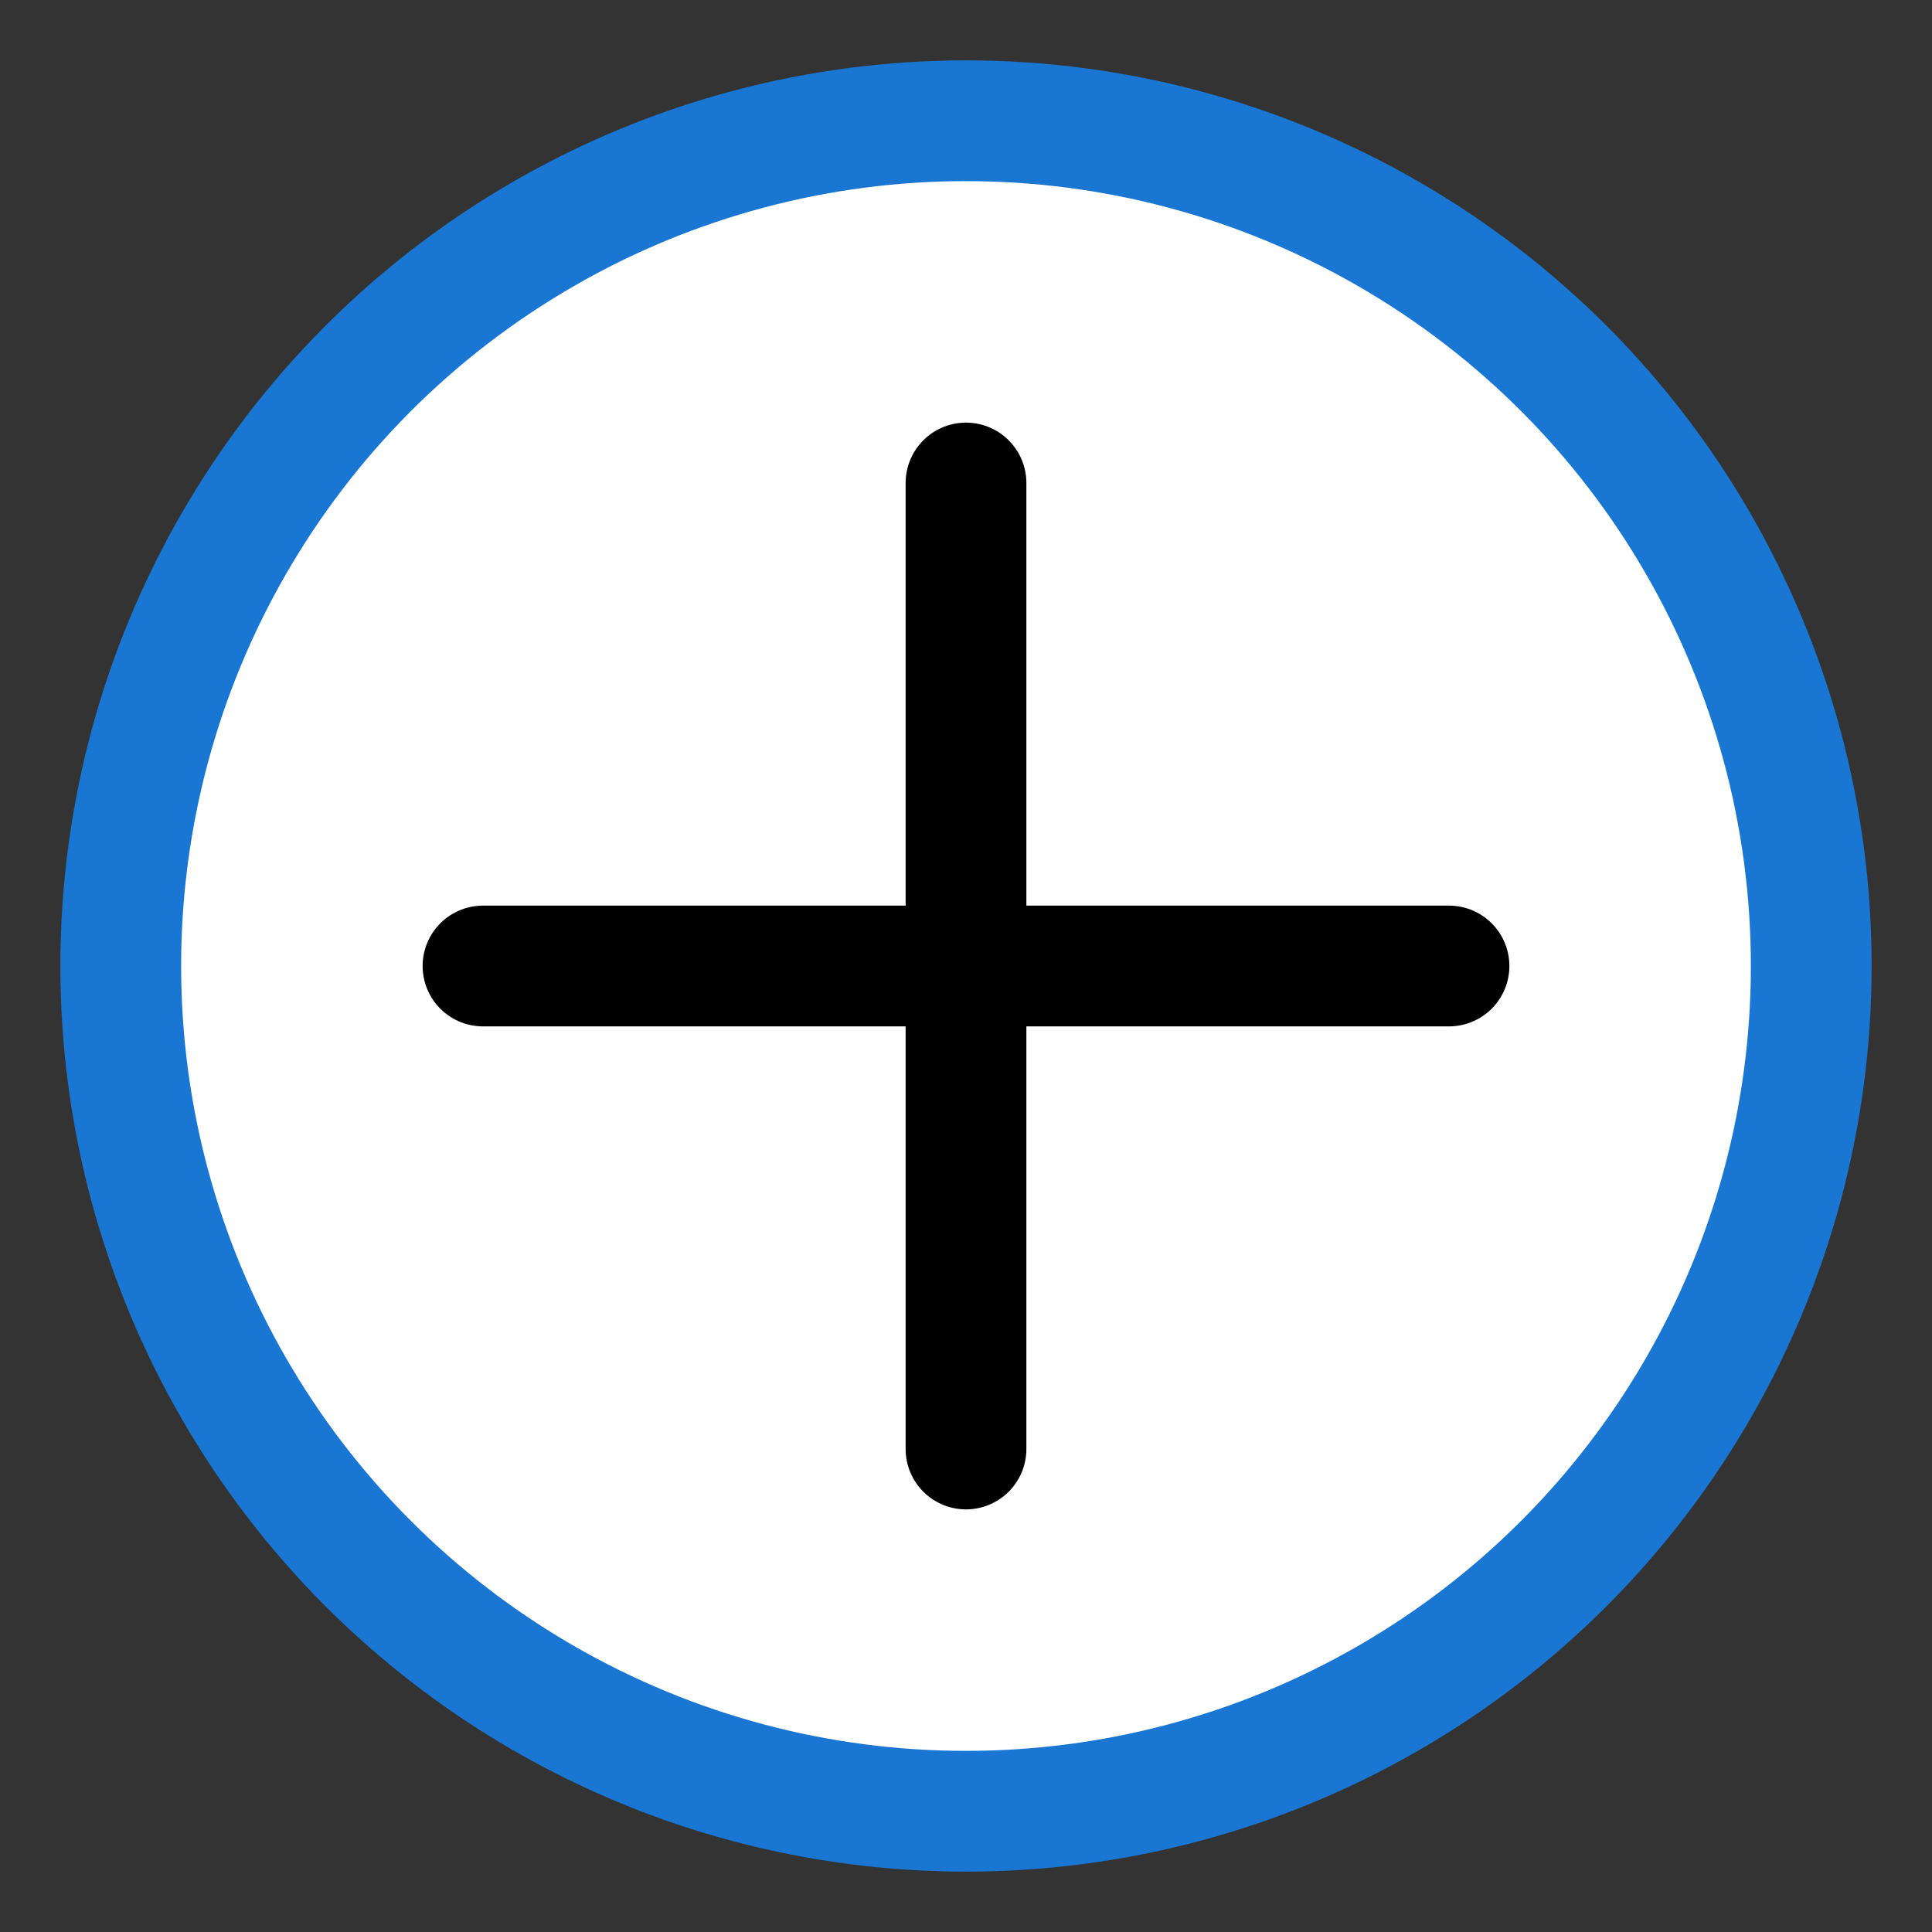 <svg width="512" height="512" viewBox="0 0 32 32" fill="none" xmlns="http://www.w3.org/2000/svg">
  <rect x="0" y="0" width="32" height="32" fill="#333333" stroke="none"/>
  <circle 
    cx="16" 
    cy="16" 
    r="14" 
    fill="white"
    stroke="#1976d2" 
    stroke-width="2"
  />
  <path
    d="M16 8V24M8 16H24"
    stroke="#000000"
    stroke-width="2"
    stroke-linecap="round"
  />
</svg>